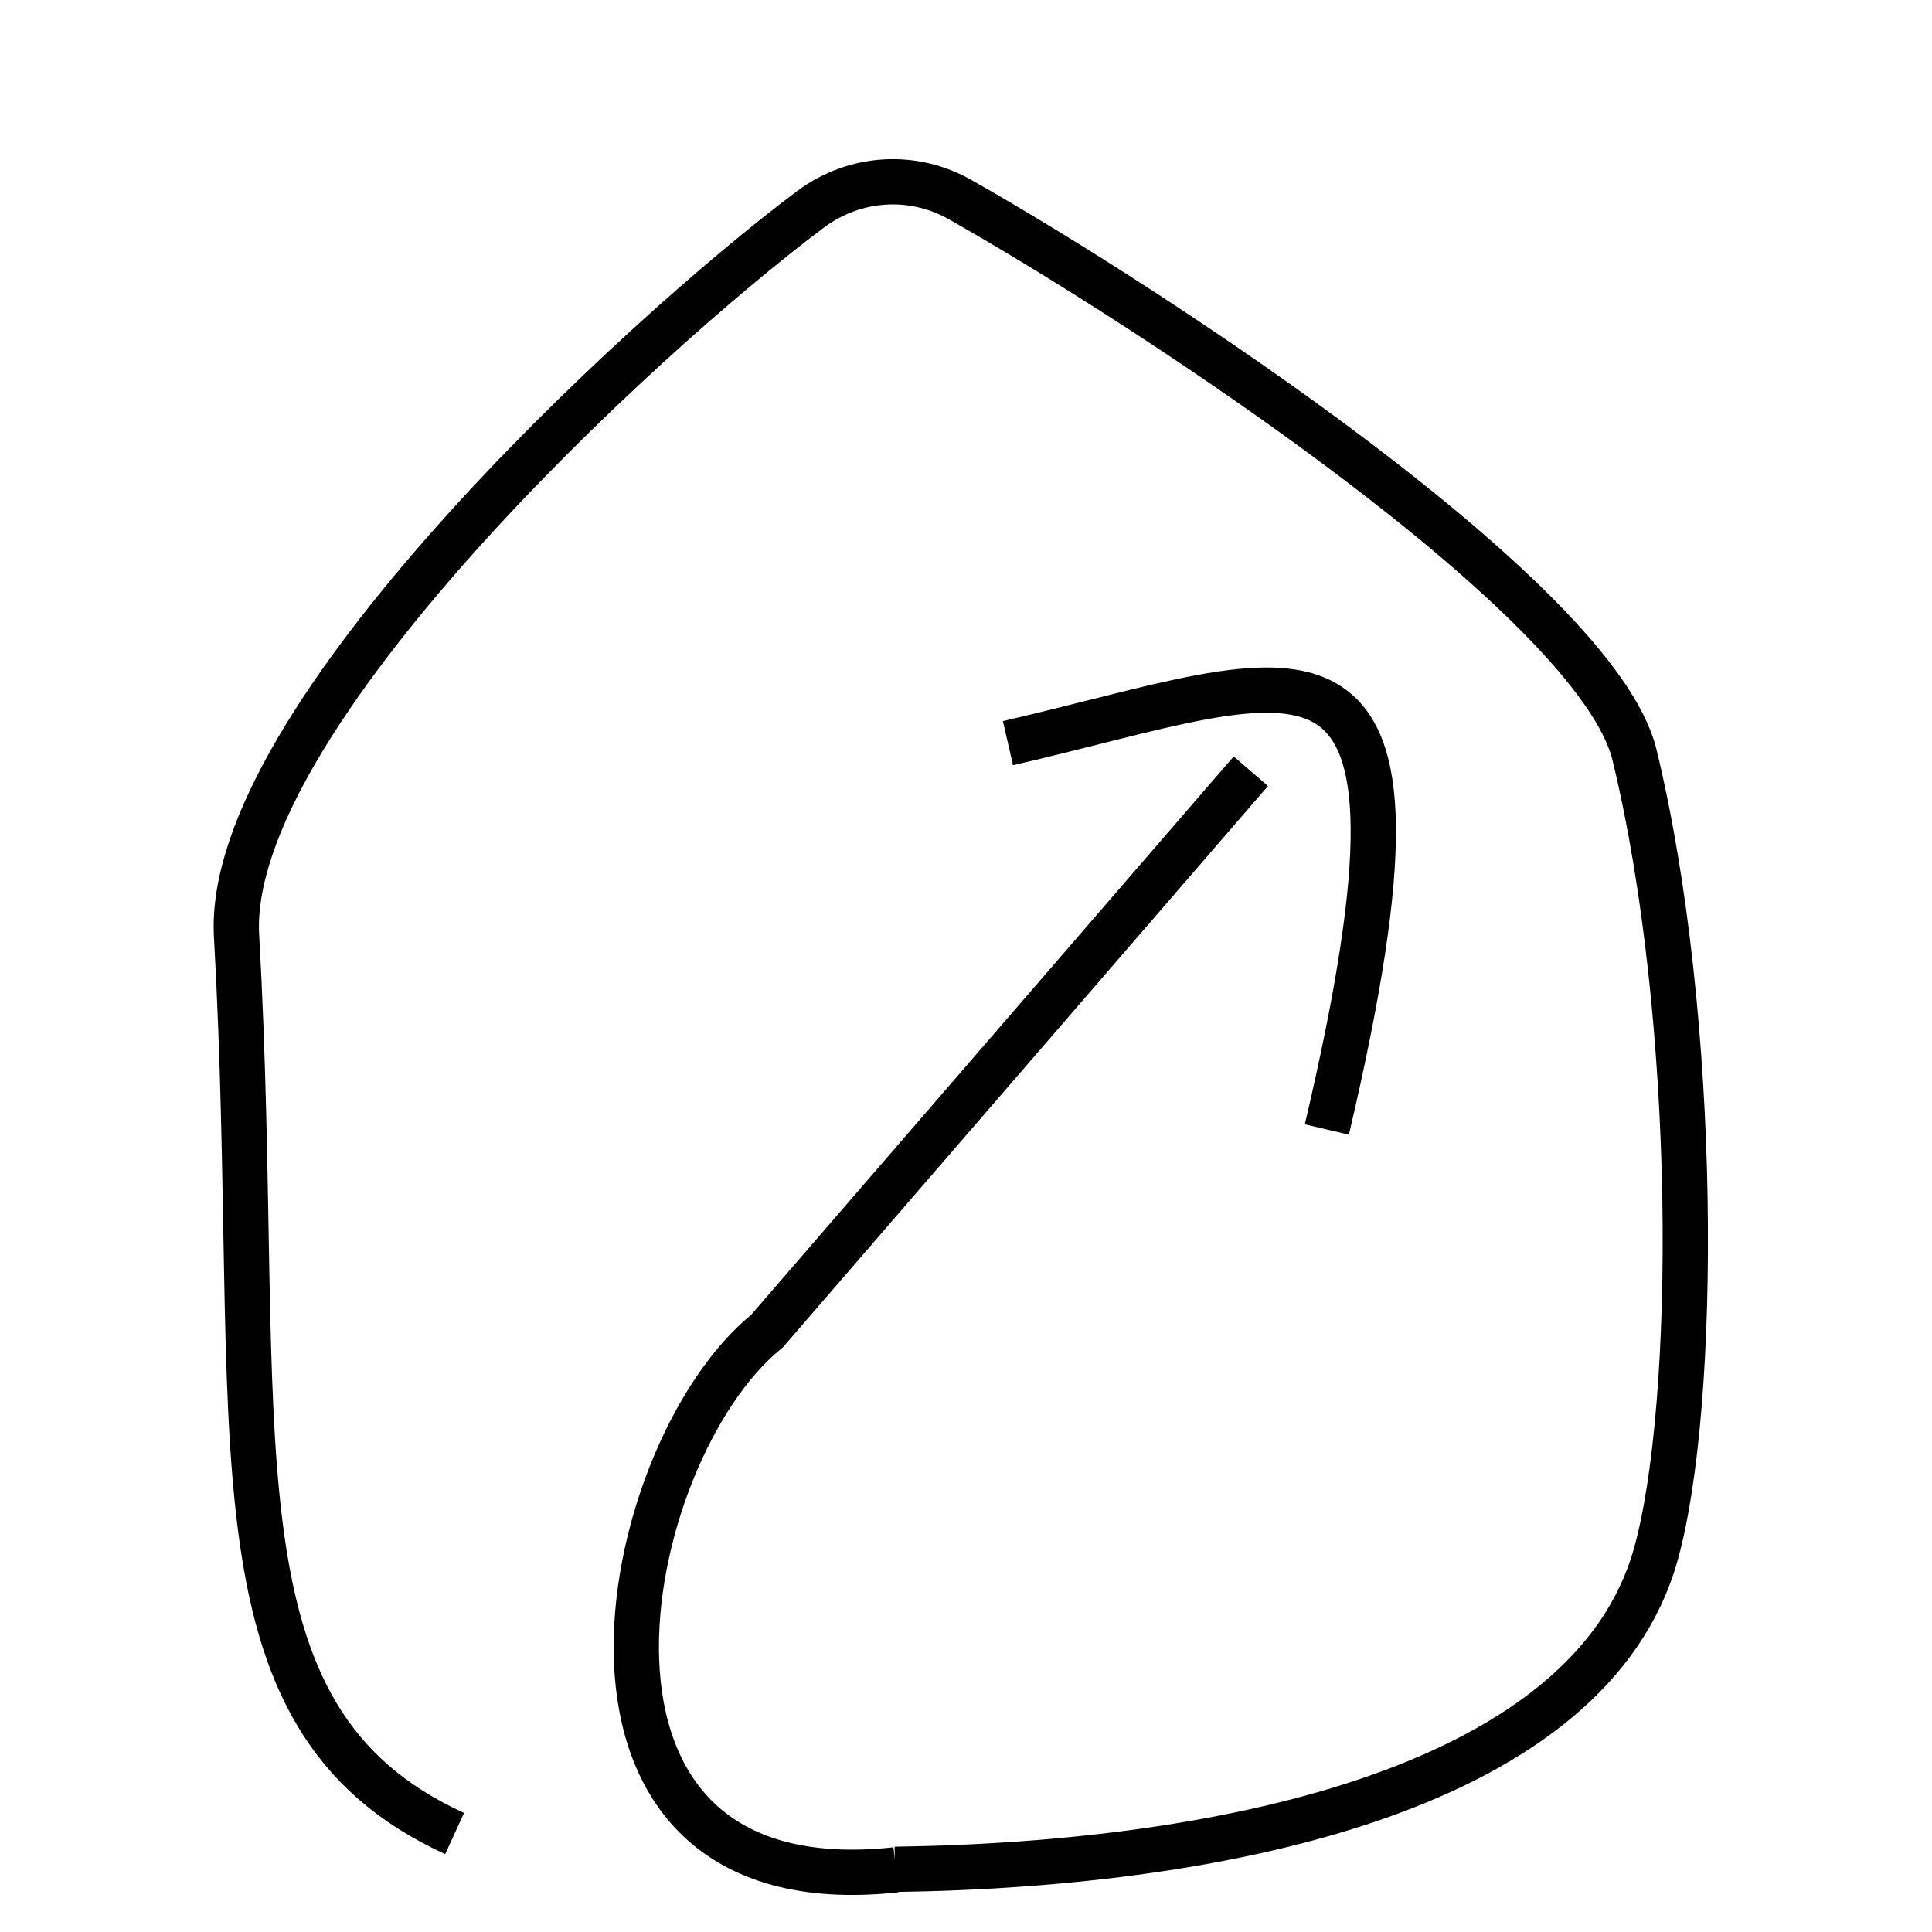 <?xml version="1.0" encoding="UTF-8"?> <svg xmlns="http://www.w3.org/2000/svg" width="32" height="32" viewBox="0 0 32 32" fill="none"><path d="M20.718 12.774L12.703 22.048C10.217 24.058 8.718 31.635 14.839 30.97M7.53 30.369C3.312 28.439 4.384 23.802 3.918 15.496C3.724 11.941 10.582 5.597 13.425 3.467C14.155 2.922 15.126 2.858 15.918 3.315C19.087 5.109 26.443 9.93 27.072 12.501C28.136 16.882 28.121 23.281 27.422 25.756C26.35 29.552 20.486 30.882 14.823 30.962M16.695 12.309C21.604 11.18 24.12 9.586 21.977 18.708" stroke="black" stroke-width="0.75"></path></svg> 